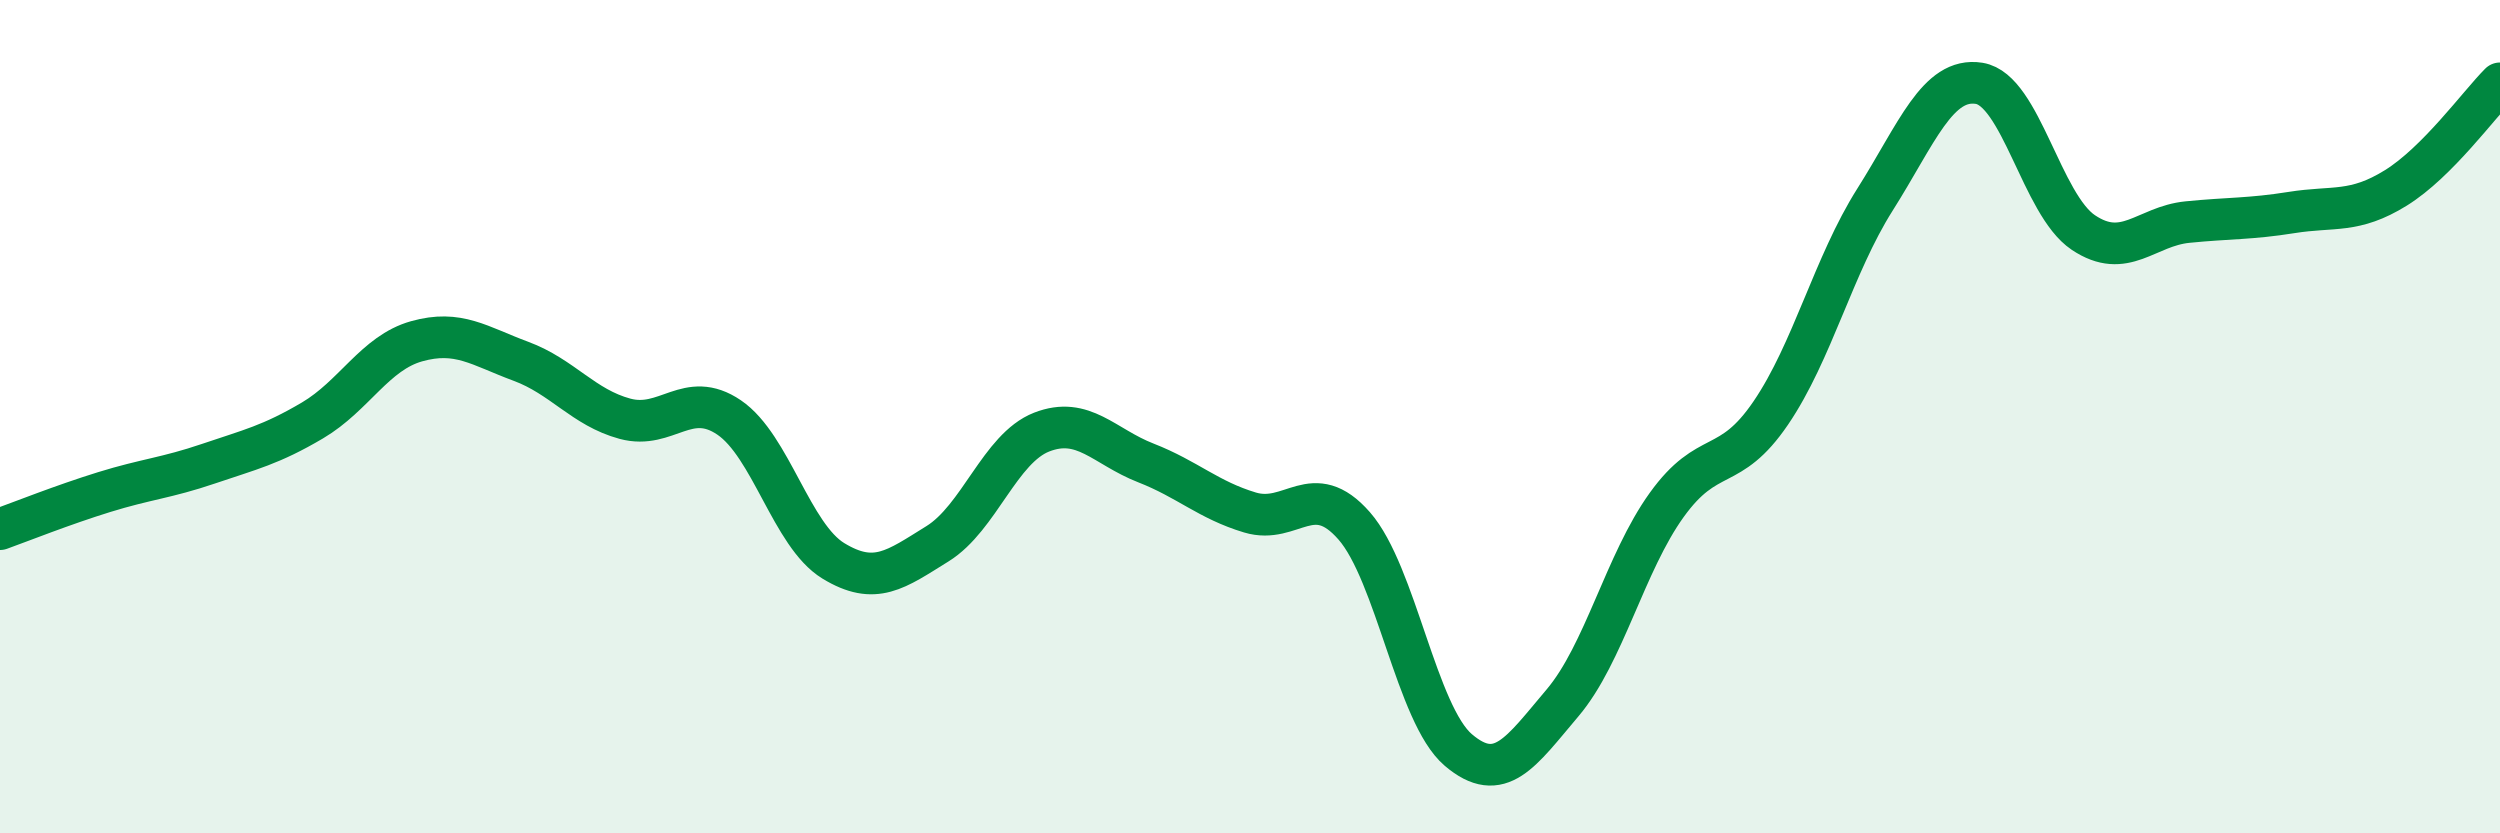 
    <svg width="60" height="20" viewBox="0 0 60 20" xmlns="http://www.w3.org/2000/svg">
      <path
        d="M 0,12.7 C 0.5,12.52 1.5,12.12 2.5,11.81 C 3.5,11.5 4,11.47 5,11.13 C 6,10.79 6.5,10.68 7.5,10.09 C 8.5,9.5 9,8.47 10,8.19 C 11,7.91 11.5,8.3 12.5,8.67 C 13.5,9.04 14,9.78 15,10.05 C 16,10.32 16.5,9.34 17.5,10.02 C 18.5,10.7 19,12.85 20,13.46 C 21,14.07 21.5,13.67 22.5,13.05 C 23.5,12.43 24,10.76 25,10.37 C 26,9.98 26.5,10.72 27.5,11.11 C 28.5,11.5 29,12 30,12.3 C 31,12.6 31.5,11.48 32.5,12.62 C 33.5,13.76 34,17.15 35,18 C 36,18.85 36.5,18.05 37.5,16.87 C 38.5,15.69 39,13.51 40,12.12 C 41,10.73 41.5,11.38 42.5,9.91 C 43.5,8.44 44,6.37 45,4.79 C 46,3.21 46.5,1.84 47.5,2 C 48.5,2.16 49,4.91 50,5.58 C 51,6.25 51.5,5.43 52.5,5.33 C 53.5,5.23 54,5.26 55,5.1 C 56,4.94 56.5,5.13 57.5,4.51 C 58.5,3.89 59.5,2.5 60,2L60 20L0 20Z"
        fill="#008740"
        opacity="0.1"
        stroke-linecap="round"
        stroke-linejoin="round"
      />
      <path
        d="M 0,12.7 C 0.5,12.52 1.5,12.12 2.5,11.81 C 3.5,11.5 4,11.47 5,11.13 C 6,10.79 6.5,10.68 7.5,10.09 C 8.5,9.5 9,8.47 10,8.19 C 11,7.91 11.5,8.3 12.5,8.67 C 13.5,9.04 14,9.78 15,10.05 C 16,10.32 16.5,9.34 17.5,10.02 C 18.5,10.7 19,12.85 20,13.46 C 21,14.07 21.5,13.67 22.5,13.05 C 23.5,12.43 24,10.76 25,10.37 C 26,9.98 26.5,10.72 27.5,11.11 C 28.5,11.5 29,12 30,12.3 C 31,12.6 31.5,11.48 32.5,12.62 C 33.5,13.76 34,17.15 35,18 C 36,18.85 36.5,18.05 37.5,16.87 C 38.5,15.69 39,13.51 40,12.12 C 41,10.73 41.5,11.38 42.5,9.91 C 43.5,8.44 44,6.37 45,4.79 C 46,3.21 46.5,1.84 47.5,2 C 48.5,2.16 49,4.91 50,5.58 C 51,6.25 51.5,5.43 52.5,5.33 C 53.5,5.23 54,5.26 55,5.1 C 56,4.94 56.5,5.13 57.5,4.51 C 58.5,3.89 59.5,2.5 60,2"
        stroke="#008740"
        stroke-width="1"
        fill="none"
        stroke-linecap="round"
        stroke-linejoin="round"
      />
    </svg>
  